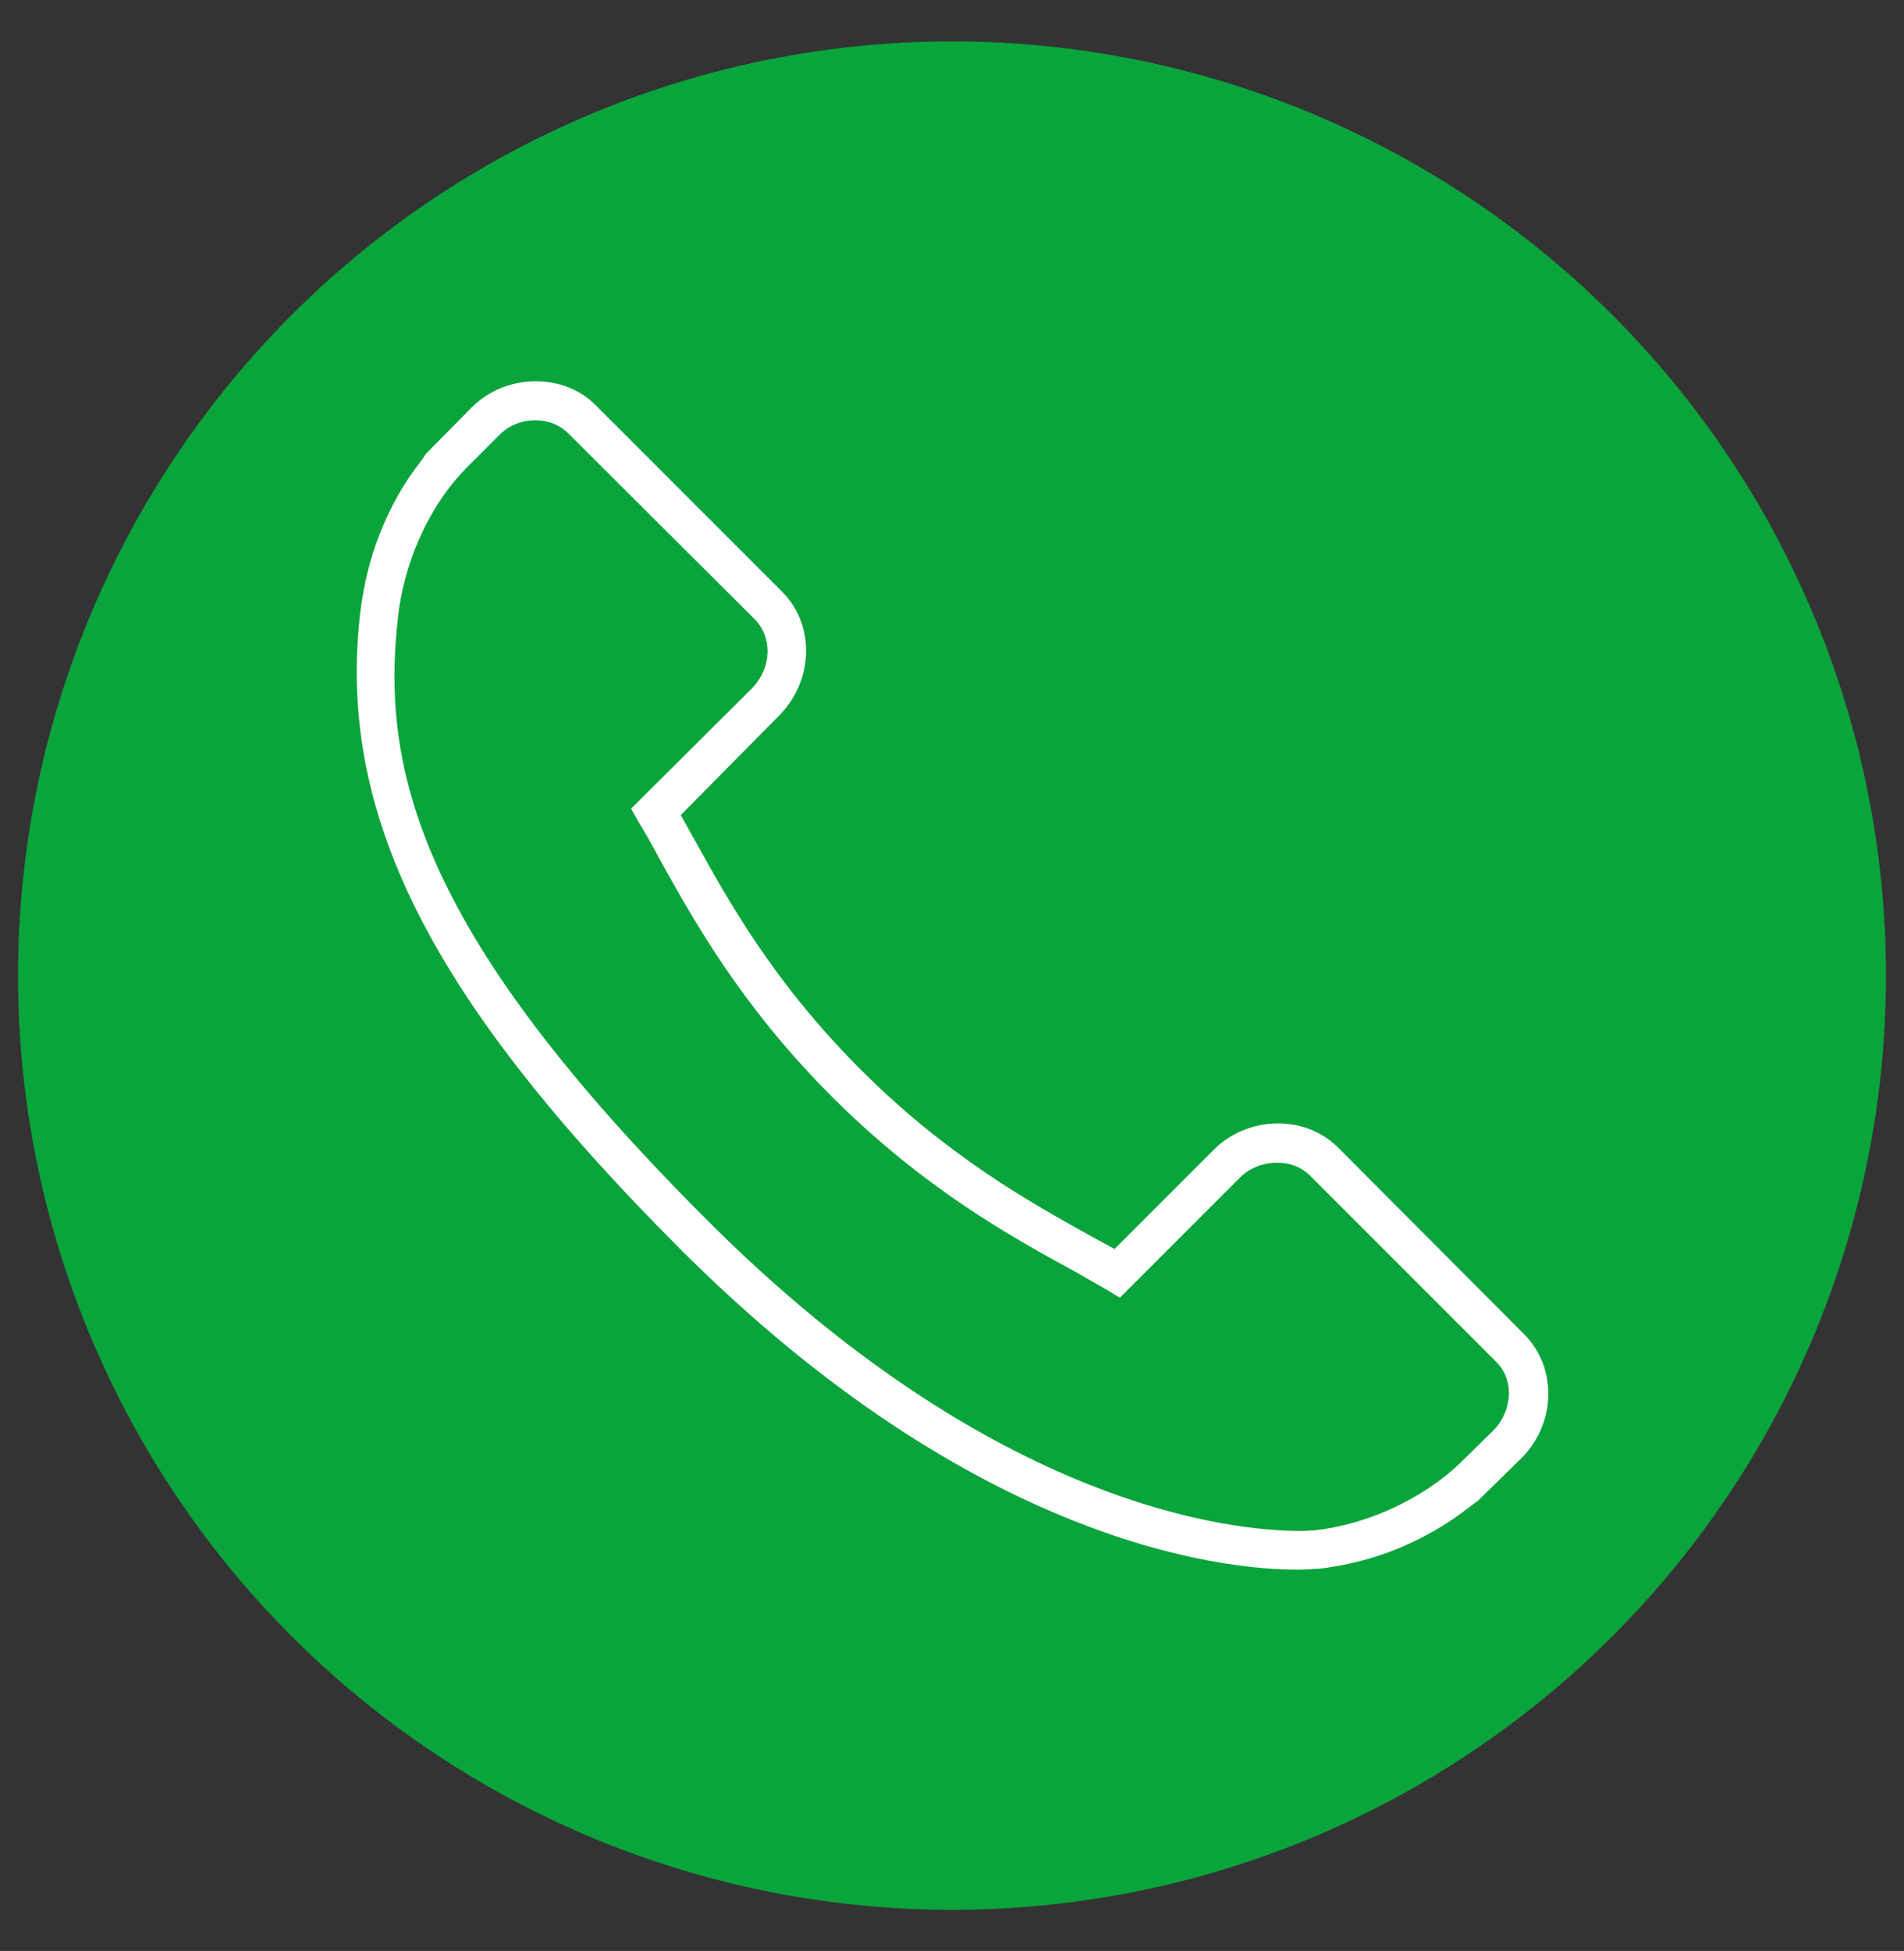<?xml version="1.0" encoding="utf-8"?>
<!-- Generator: Adobe Illustrator 20.1.0, SVG Export Plug-In . SVG Version: 6.00 Build 0)  -->
<svg version="1.1" id="Calque_1" xmlns="http://www.w3.org/2000/svg" xmlns:xlink="http://www.w3.org/1999/xlink" x="0px" y="0px"
	 viewBox="0 0 644.4 660.1" style="enable-background:new 0 0 644.4 660.1;" xml:space="preserve">
<rect x="0" y="0" width="644.4" height="660.1" fill="#333333" stroke="none"/>
<style type="text/css">
	.st0{fill:#09A43B;}
	.st1{fill:#FFFFFF;}
</style>
<g>
	<circle class="st0" cx="322.2" cy="330.1" r="316.1"/>
	<g>
		<path class="st1" d="M514.8,452.1l-63.3-63.5c-5-4.8-11.7-7.5-19.3-7.5c-8,0-15.5,3.1-21,8.6l-34.2,34.2l-9.2-5
			c-20.3-11.3-48.2-26.8-77.5-56.2c-29.5-29.5-45-57.4-56.4-77.9l-5-9l33.9-34.4c11.3-11.3,11.7-29.5,0.8-40.4l-63.3-63.3
			c-4.8-4.8-11.7-7.5-19.3-7.5c-8,0-15.5,3.1-21,8.6l-15.5,15.7l-1.5,2.3c-5.9,7.3-10.5,15.7-14,24.9c-3.4,8.6-5.2,17-6.3,25.1
			c-8.2,67.9,23,130.1,107.9,215c100.6,100.6,184.6,108.3,208.1,108.3c4,0,6.5-0.2,7.1-0.2c8.6-1,17-3.1,25.1-6.3
			c9-3.6,17.4-8.2,24.7-14l3.6-2.7l14.5-14.2C525.5,481,525.7,463,514.8,452.1z M506.2,484.6l-11.3,11.1c-5.2,5-14.5,12.2-27.7,17.4
			c-7.5,2.9-14.9,4.8-22.4,5.7c-0.4,0-2.1,0.2-4.8,0.2c-22.4,0-103.5-7.5-201.2-105.2c-96.2-96-111.5-151.7-105-205.8
			c0.8-7.3,2.7-14.7,5.7-22.4c5.2-13.4,12.4-22.6,17.6-27.9l11.1-11.1c3.4-3.6,8-5.4,13-5.4c4.6,0,8.6,1.7,11.5,4.4l63.3,63.3
			c6.5,6.5,6.1,17.6-0.8,24.7L215.6,273l-0.8,0.8l2.1,3.8c2.3,3.8,4.6,8,7.1,12.6c11.7,21,27.7,49.7,58.3,80.3s59.3,46.5,80.3,58
			c4.8,2.7,8.8,5,12.6,7.1l3.8,2.3l40.2-40.2c3.4-3.4,8.2-5.2,13.2-5.2c4.6,0,8.6,1.7,11.5,4.4l63.3,63.3
			C513.5,466.4,513.1,477.5,506.2,484.6z"/>
		<path class="st1" d="M438.9,531.1c-23.5,0-108-7.8-208.8-108.6C145.1,337.4,113.8,274.9,122,206.6c1.2-9.1,3.2-17.4,6.3-25.4
			c3.7-9.6,8.5-18,14.2-25.2l1.6-2.4l15.5-15.7c5.7-5.7,13.5-8.9,21.7-8.9c7.8,0,14.9,2.8,20,7.8l63.3,63.3
			c5.5,5.5,8.4,12.8,8.2,20.8c-0.2,7.9-3.4,15.4-9,21.1l-33.4,33.8l4.7,8.4c11.2,20.2,26.4,47.9,56.2,77.7
			c29.2,29.2,57,44.7,77.3,56l8.6,4.7l33.6-33.6c5.6-5.6,13.5-8.9,21.7-8.9c7.7,0,14.6,2.7,20,7.8l63.3,63.5l0,0
			c11.3,11.3,10.9,30.1-0.8,41.9l-14.6,14.3l-3.6,2.7c-7.1,5.6-15.5,10.4-25,14.2c-8.2,3.2-16.8,5.3-25.4,6.3l-0.1,0
			c-0.2,0-0.5,0-0.9,0C444,530.9,441.8,531.1,438.9,531.1z M145.5,155l-1.5,2.3c-5.6,7-10.3,15.3-13.9,24.7
			c-3,7.8-5.1,15.9-6.2,24.9C115.8,274.4,147,336.5,231.6,421c100.2,100.2,184.1,108,207.4,108c2.8,0,4.9-0.1,6.1-0.2
			c0.4,0,0.8,0,1,0c8.4-1,16.8-3.1,24.9-6.2c9.3-3.7,17.5-8.4,24.5-13.9l3.5-2.7l14.4-14.2c11-11,11.4-28.5,0.8-39l0,0l-63.3-63.5
			c-4.9-4.7-11.4-7.2-18.6-7.2c-7.6,0-15,3-20.2,8.3l-34.7,34.7l-9.9-5.4c-20.4-11.4-48.3-26.9-77.8-56.3
			c-30-30-45.3-57.8-56.5-78.2l-5.4-9.7l34.5-34.9c5.3-5.3,8.3-12.3,8.5-19.7c0.2-7.4-2.5-14.3-7.6-19.3l-63.3-63.3
			c-4.7-4.7-11.3-7.2-18.6-7.2c-7.6,0-15,3-20.2,8.3L145.5,155z M440,520c-22.6,0-104-7.6-201.9-105.5
			c-96.4-96.2-111.8-152.2-105.3-206.6c0.8-7.3,2.7-14.7,5.7-22.7c5.8-14.8,13.7-24.1,17.8-28.2l11.1-11.1c3.5-3.7,8.3-5.7,13.7-5.7
			c4.6,0,9,1.7,12.2,4.7l63.3,63.3c6.9,6.9,6.5,18.6-0.8,26.1L216,274l1.7,3.1c2.3,3.7,4.6,7.9,7.1,12.6l0.4,0.7
			c11.6,20.8,27.5,49.2,57.7,79.3c30.8,30.8,59.2,46.4,80,57.9c1.9,1.1,3.7,2.1,5.4,3c2.6,1.5,4.9,2.8,7.2,4.1l3.1,1.9l39.7-39.7
			c3.5-3.5,8.6-5.5,13.9-5.5c4.6,0,9,1.7,12.2,4.7l63.3,63.3c3.1,3,4.8,7.2,4.9,11.7c0.1,5.2-2,10.3-5.7,14.2l0,0l-11.3,11.1
			c-4.3,4.1-13.7,11.9-28,17.6c-7.8,3-15.2,4.9-22.7,5.7l-0.1,0c-0.1,0-0.3,0-0.6,0C443.4,519.8,442,520,440,520z M181.2,142.2
			c-4.8,0-9.1,1.8-12.3,5.1l-11.1,11.1c-4.1,4.1-11.7,13-17.4,27.5c-3,7.8-4.8,15.1-5.6,22.2c-6.5,53.9,8.9,109.3,104.7,204.9
			C336.9,510.4,417.6,518,440,518c1.9,0,3.3-0.1,4.1-0.2c0.3,0,0.5,0,0.7,0c7.3-0.8,14.5-2.6,22.1-5.6c14-5.6,23.1-13.1,27.3-17.2
			l11.3-11.1c3.4-3.5,5.2-8.1,5.2-12.8c-0.1-4-1.6-7.7-4.3-10.3l-63.3-63.3c-2.9-2.7-6.6-4.1-10.8-4.1c-4.8,0-9.4,1.8-12.5,4.9
			L379,439.1l-4.4-2.7c-2.3-1.3-4.6-2.6-7.2-4.1c-1.7-1-3.4-2-5.3-3c-19.7-10.8-49.5-27.2-80.5-58.2c-30.4-30.4-46.4-58.9-58-79.8
			l-0.4-0.7c-2.5-4.7-4.8-8.8-7.1-12.5l-2.5-4.5l1.4-1.4l39.6-39.4c6.6-6.8,6.9-17.2,0.8-23.3L192,146.3
			C189.1,143.6,185.4,142.2,181.2,142.2z"/>
	</g>
</g>
</svg>
